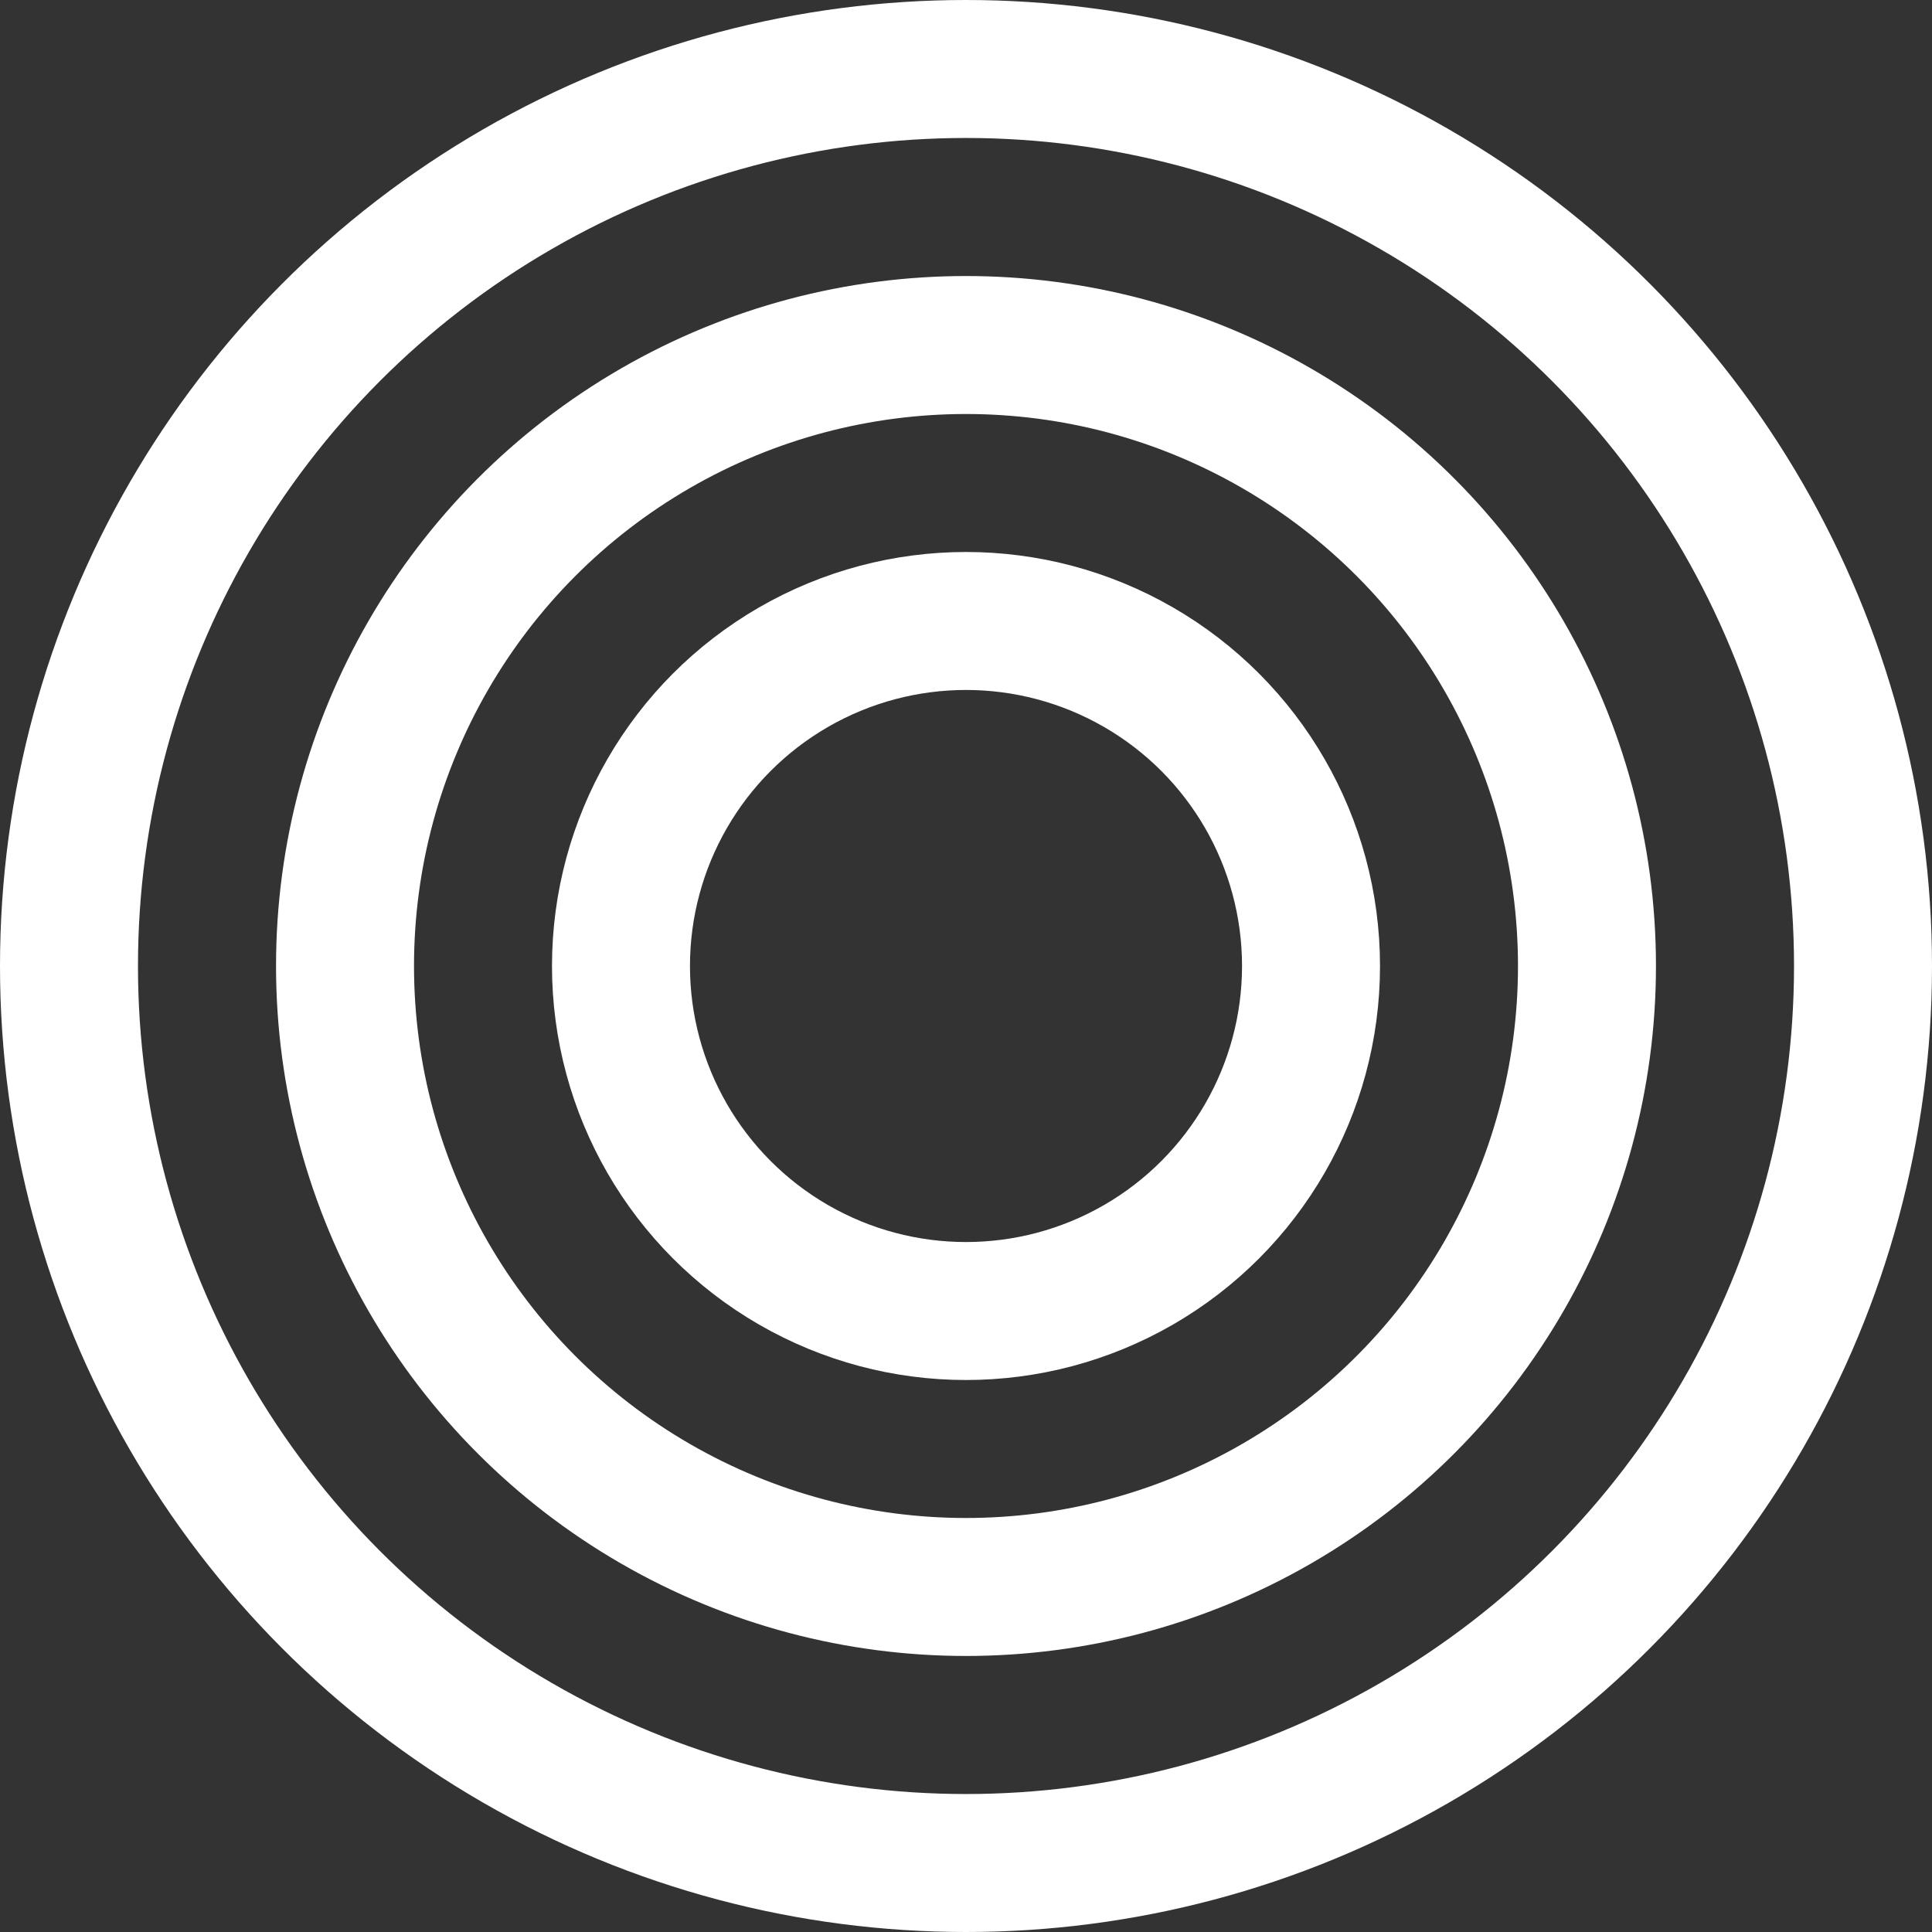 <svg xmlns="http://www.w3.org/2000/svg" width="24" height="24" fill="none"><rect width="100%" height="100%" fill="#333333" stroke="none"/><circle cx="12" cy="12" r="7.714" stroke="#fff" stroke-width="1.714"/><circle cx="12" cy="12" r="11.143" stroke="#fff" stroke-width="1.714"/><circle cx="12" cy="12" r="4.286" stroke="#fff" stroke-width="1.714"/></svg>